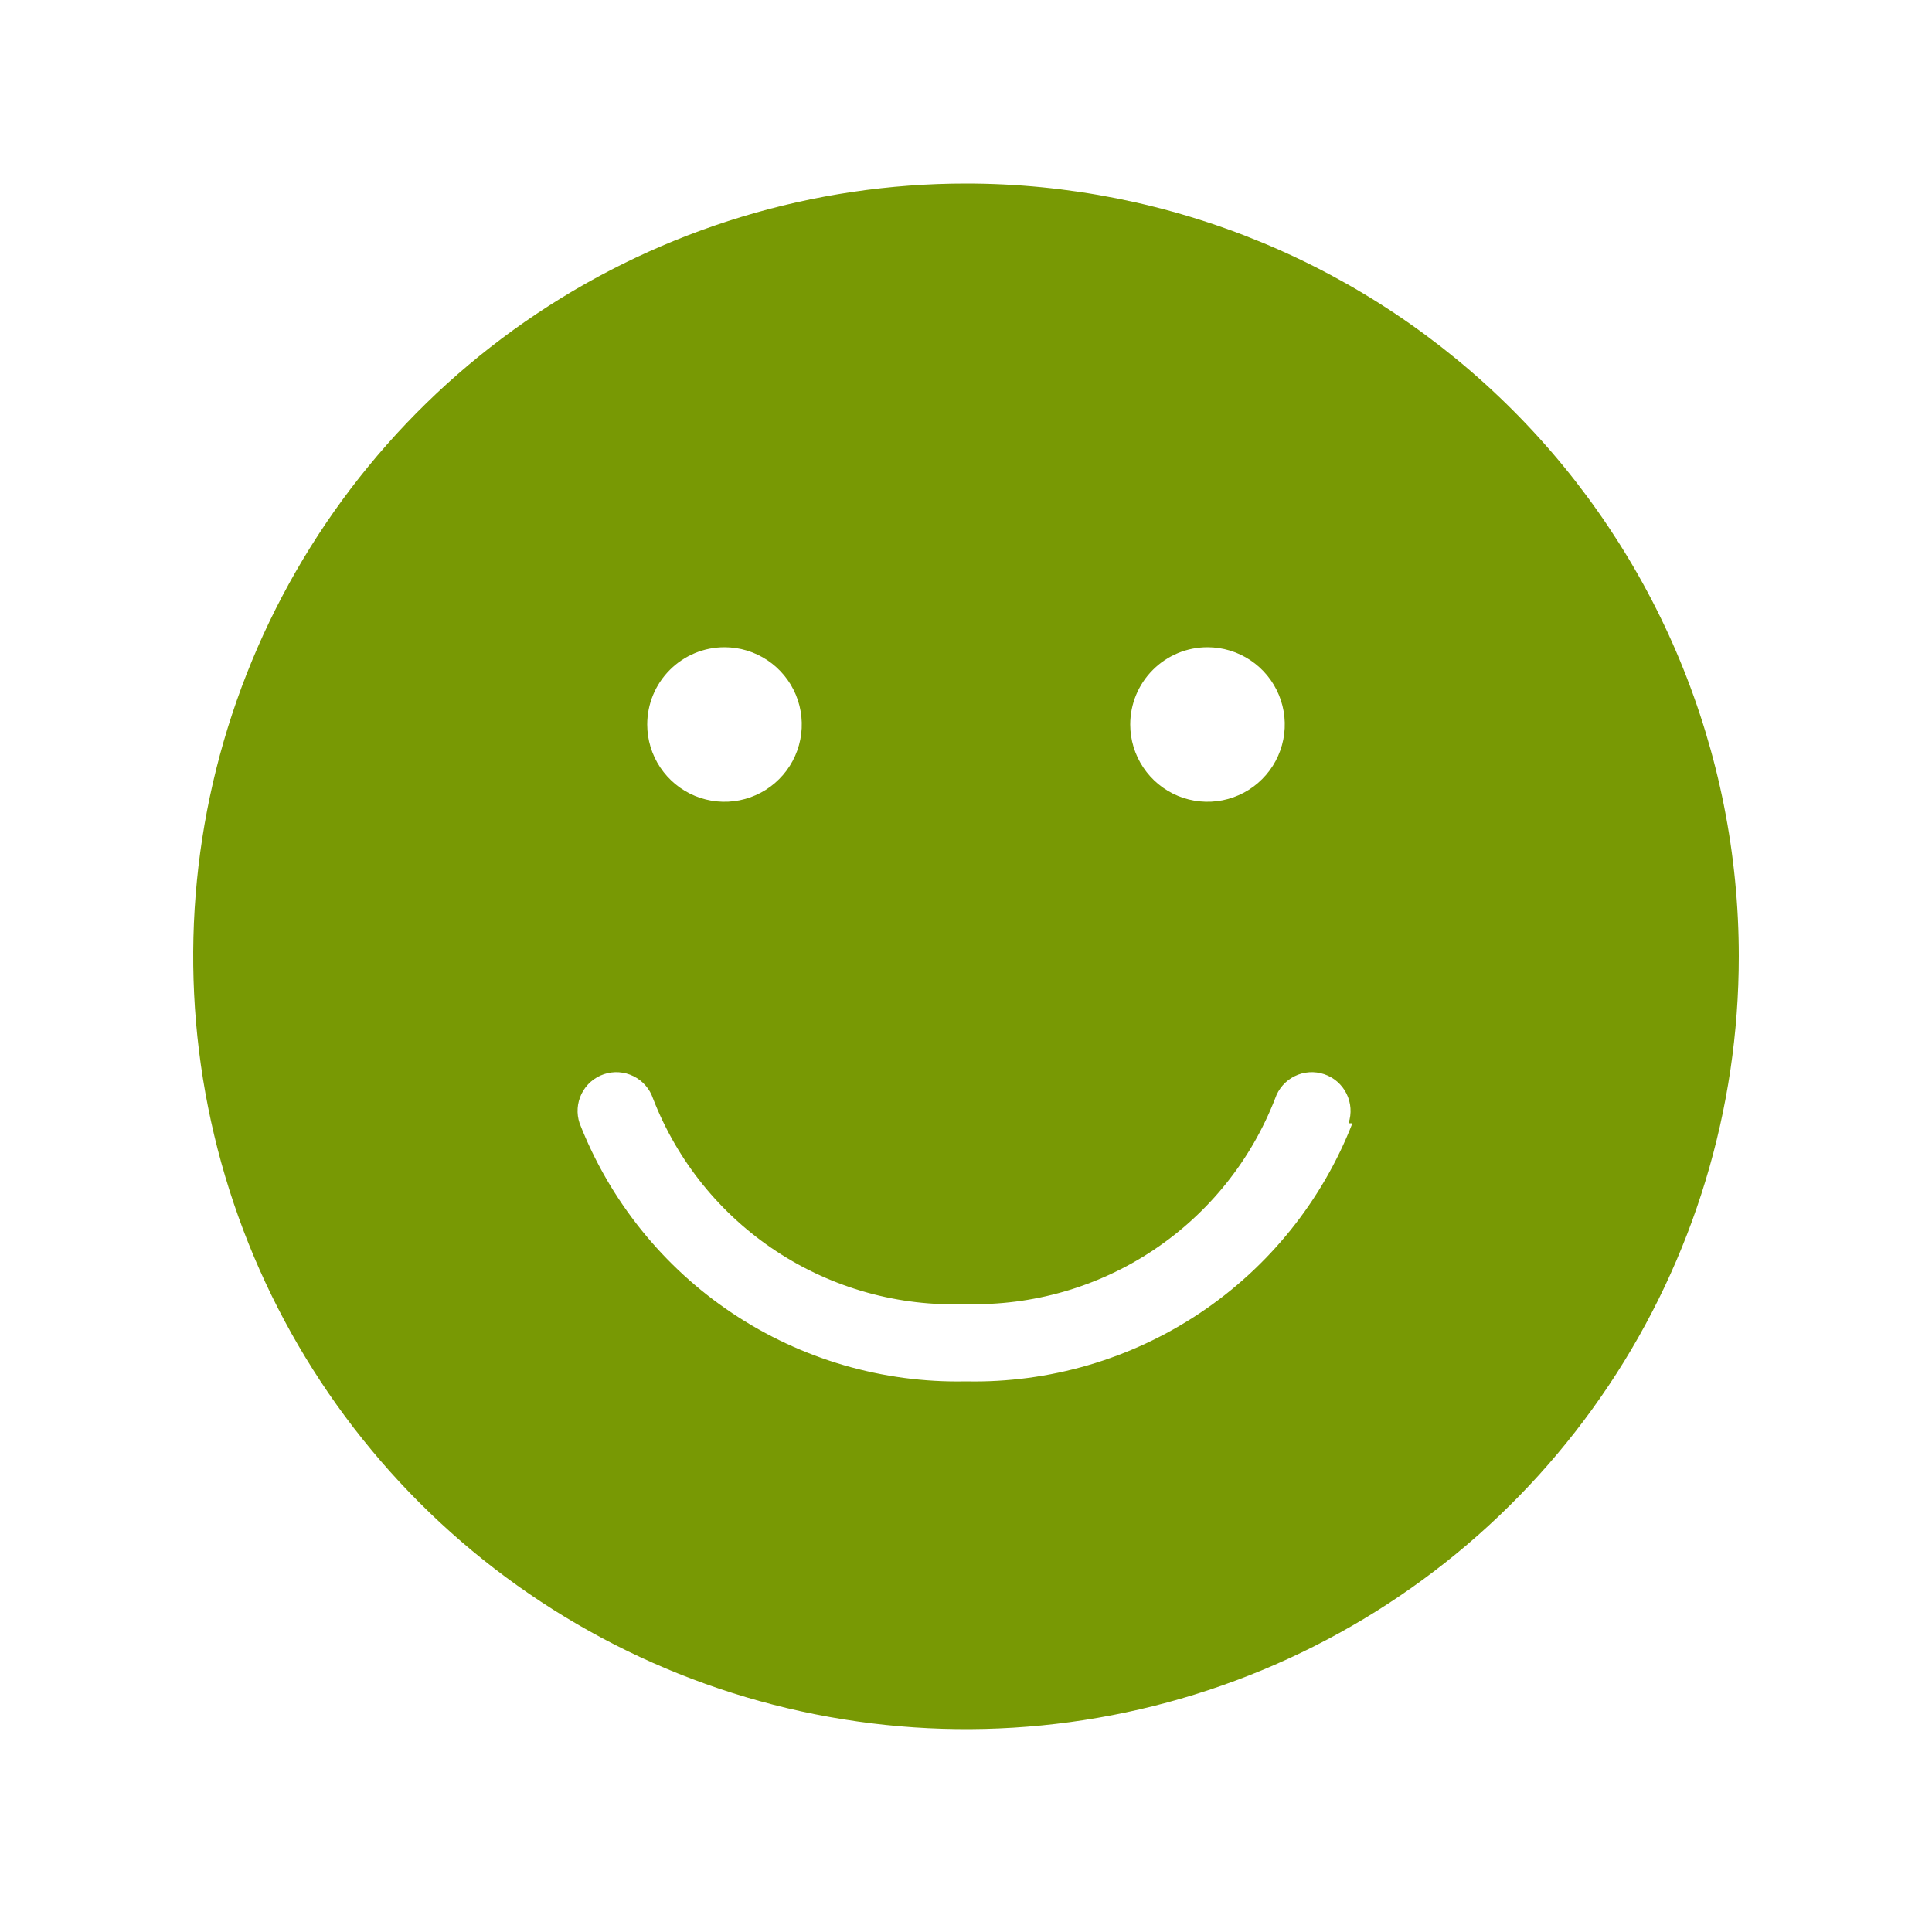 <svg width="100" height="100" viewBox="0 0 100 100" fill="none" xmlns="http://www.w3.org/2000/svg">
<path d="M50 9.5C42.089 9.5 34.355 11.846 27.777 16.241C21.199 20.637 16.072 26.884 13.045 34.193C10.017 41.502 9.225 49.544 10.769 57.304C12.312 65.063 16.122 72.19 21.716 77.784C27.31 83.378 34.437 87.188 42.196 88.731C49.956 90.275 57.998 89.483 65.307 86.455C72.616 83.428 78.864 78.301 83.259 71.723C87.654 65.145 90 57.411 90 49.5C90 44.247 88.965 39.046 86.955 34.193C84.945 29.34 81.999 24.93 78.284 21.216C74.57 17.501 70.16 14.555 65.307 12.545C60.454 10.535 55.253 9.5 50 9.5ZM62.5 33.5C63.291 33.5 64.064 33.735 64.722 34.174C65.38 34.614 65.893 35.238 66.195 35.969C66.498 36.7 66.578 37.504 66.423 38.28C66.269 39.056 65.888 39.769 65.328 40.328C64.769 40.888 64.056 41.269 63.28 41.423C62.504 41.578 61.7 41.498 60.969 41.196C60.238 40.893 59.614 40.38 59.174 39.722C58.735 39.065 58.5 38.291 58.5 37.5C58.5 36.439 58.921 35.422 59.672 34.672C60.422 33.921 61.439 33.5 62.5 33.5ZM37.5 33.5C38.291 33.5 39.065 33.735 39.722 34.174C40.38 34.614 40.893 35.238 41.196 35.969C41.498 36.7 41.578 37.504 41.423 38.28C41.269 39.056 40.888 39.769 40.328 40.328C39.769 40.888 39.056 41.269 38.28 41.423C37.504 41.578 36.7 41.498 35.969 41.196C35.238 40.893 34.614 40.38 34.174 39.722C33.735 39.065 33.5 38.291 33.5 37.5C33.5 36.439 33.921 35.422 34.672 34.672C35.422 33.921 36.439 33.5 37.5 33.5ZM70 58.14C68.436 62.147 65.679 65.577 62.102 67.967C58.525 70.356 54.301 71.59 50 71.5C45.699 71.59 41.475 70.356 37.898 67.967C34.321 65.577 31.564 62.147 30 58.14C29.916 57.891 29.882 57.627 29.9 57.364C29.918 57.102 29.987 56.845 30.104 56.609C30.221 56.373 30.383 56.163 30.582 55.989C30.78 55.816 31.011 55.684 31.26 55.6C31.764 55.43 32.315 55.468 32.791 55.704C33.027 55.821 33.237 55.983 33.41 56.182C33.584 56.38 33.716 56.611 33.8 56.86C35.056 60.1 37.292 62.867 40.196 64.774C43.1 66.682 46.528 67.635 50 67.5C53.439 67.593 56.822 66.62 59.686 64.715C62.55 62.811 64.756 60.067 66 56.86C66.17 56.356 66.533 55.94 67.009 55.704C67.485 55.468 68.036 55.43 68.54 55.6C69.044 55.77 69.46 56.133 69.696 56.609C69.932 57.085 69.97 57.636 69.8 58.14H70Z" fill="#789904"/>
</svg>
